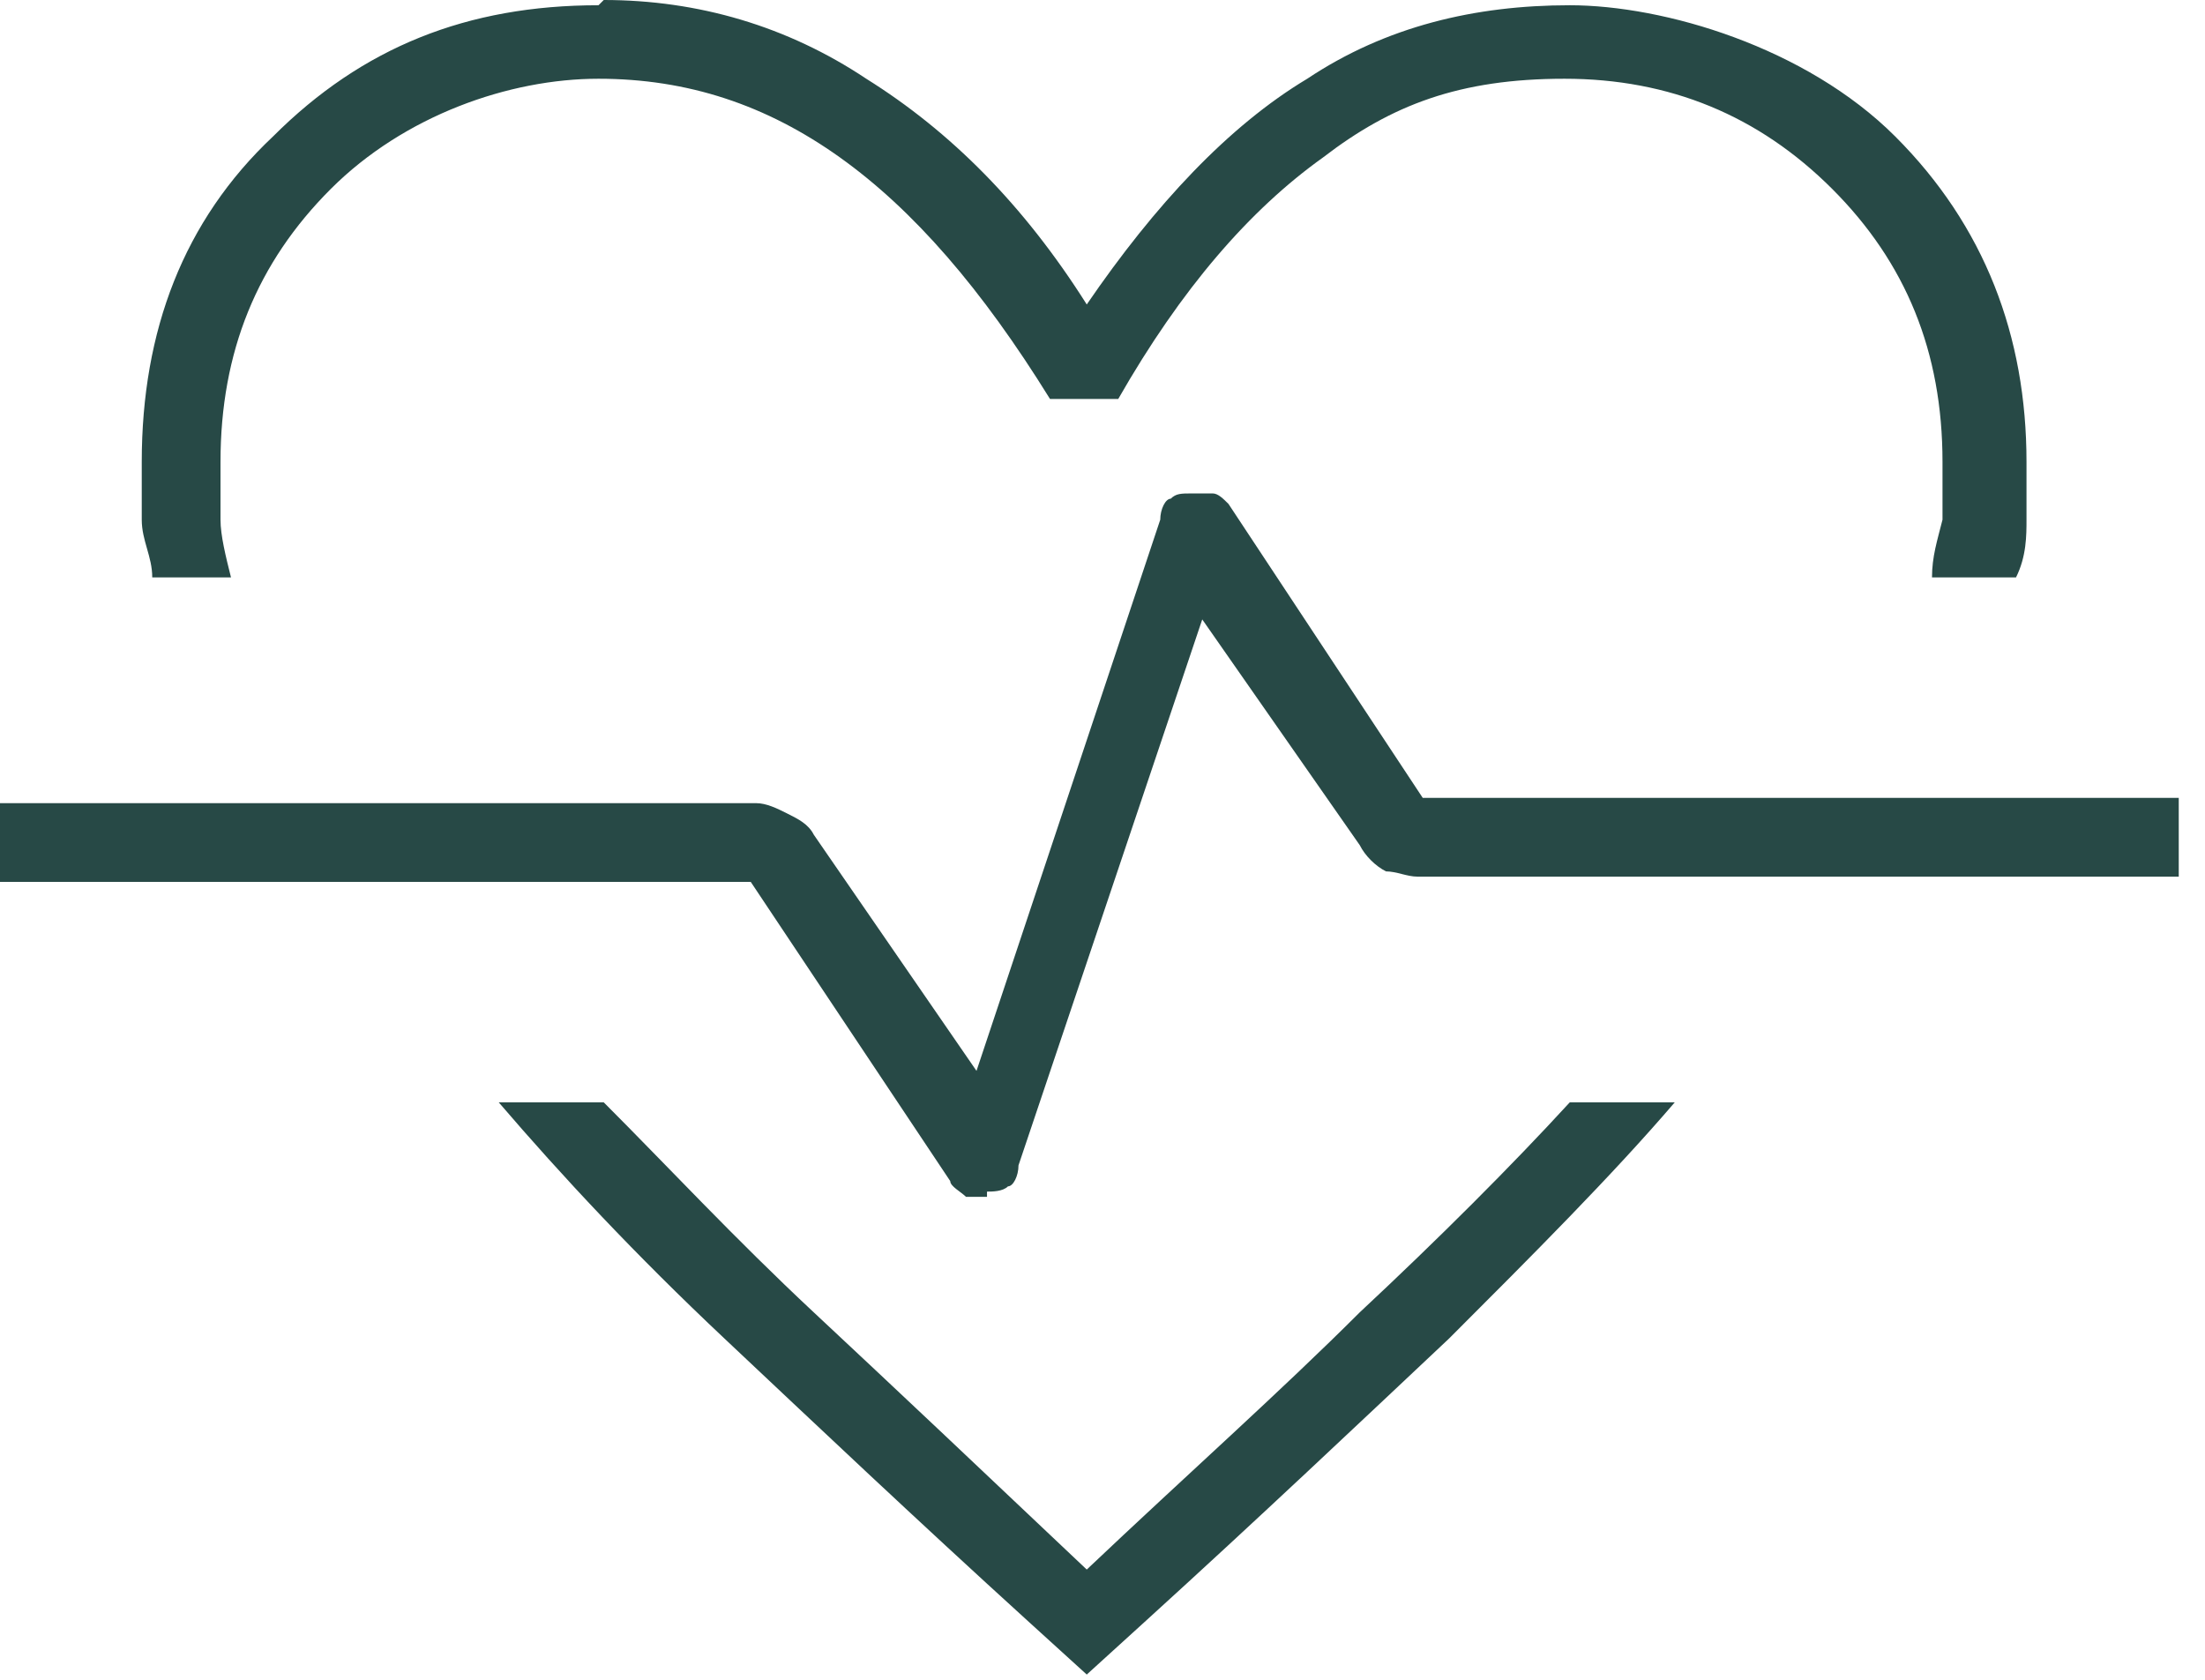 <?xml version="1.0" encoding="UTF-8" standalone="no"?>
<!DOCTYPE svg PUBLIC "-//W3C//DTD SVG 1.1//EN" "http://www.w3.org/Graphics/SVG/1.1/DTD/svg11.dtd">
<svg width="100%" height="100%" viewBox="0 0 42 32" version="1.1" xmlns="http://www.w3.org/2000/svg" xmlns:xlink="http://www.w3.org/1999/xlink" xml:space="preserve" xmlns:serif="http://www.serif.com/" style="fill-rule:evenodd;clip-rule:evenodd;stroke-linejoin:round;stroke-miterlimit:2;">
    <g transform="matrix(1,0,0,1,-3.3,-8)">
        <path d="M14.8,8C16.6,8 18.3,8.5 19.8,9.5C21.4,10.5 22.8,11.9 24,13.8C25.3,11.9 26.7,10.4 28.2,9.5C29.7,8.5 31.4,8.1 33.2,8.1C35,8.1 37.7,8.9 39.4,10.6C41.1,12.3 41.9,14.4 41.9,16.8L41.9,17.9C41.9,18.2 41.9,18.6 41.7,19L40.1,19C40.1,18.6 40.2,18.3 40.3,17.9L40.3,16.8C40.3,14.7 39.6,13 38.2,11.6C36.8,10.2 35.1,9.5 33.1,9.5C31.1,9.5 29.8,10 28.5,11C27.1,12 25.8,13.5 24.6,15.6L23.3,15.6C22,13.5 20.7,12 19.3,11C17.9,10 16.4,9.5 14.7,9.5C13,9.5 11,10.2 9.6,11.6C8.2,13 7.5,14.7 7.5,16.8C7.5,18.9 7.5,17.5 7.5,17.9C7.5,18.2 7.6,18.6 7.7,19L6.2,19C6.2,18.6 6,18.3 6,17.9L6,16.8C6,14.3 6.8,12.2 8.5,10.6C10.2,8.9 12.2,8.1 14.7,8.1L14.8,8ZM12.8,29L14.8,29C16,30.2 17.3,31.6 18.8,33C20.3,34.4 22.1,36.1 24,37.9C25.9,36.1 27.7,34.5 29.2,33C30.7,31.6 32.1,30.2 33.2,29L35.2,29C34,30.4 32.5,31.9 30.9,33.5C29.2,35.1 27.3,36.9 25.1,38.9L24,39.9L22.9,38.9C20.7,36.9 18.8,35.1 17.1,33.5C15.4,31.9 14,30.4 12.8,29ZM22.1,30.7C22.2,30.7 22.4,30.7 22.5,30.6C22.6,30.6 22.7,30.4 22.7,30.2L26.2,19.8L29.2,24.1C29.3,24.3 29.5,24.5 29.7,24.6C29.9,24.6 30.1,24.7 30.3,24.7L44.8,24.7L44.8,23.2L30.4,23.2L26.7,17.6C26.6,17.5 26.5,17.4 26.4,17.4L26,17.4C25.8,17.4 25.7,17.4 25.6,17.5C25.5,17.5 25.4,17.7 25.4,17.9L21.9,28.4L18.8,23.9C18.7,23.7 18.5,23.6 18.3,23.5C18.1,23.4 17.9,23.3 17.7,23.3L3.3,23.3L3.3,24.8L17.6,24.8L21.4,30.5C21.4,30.6 21.6,30.7 21.7,30.8L22.1,30.8L22.1,30.7Z" style="fill:rgb(39,73,70);fill-rule:nonzero;"/>
    </g>
</svg>

